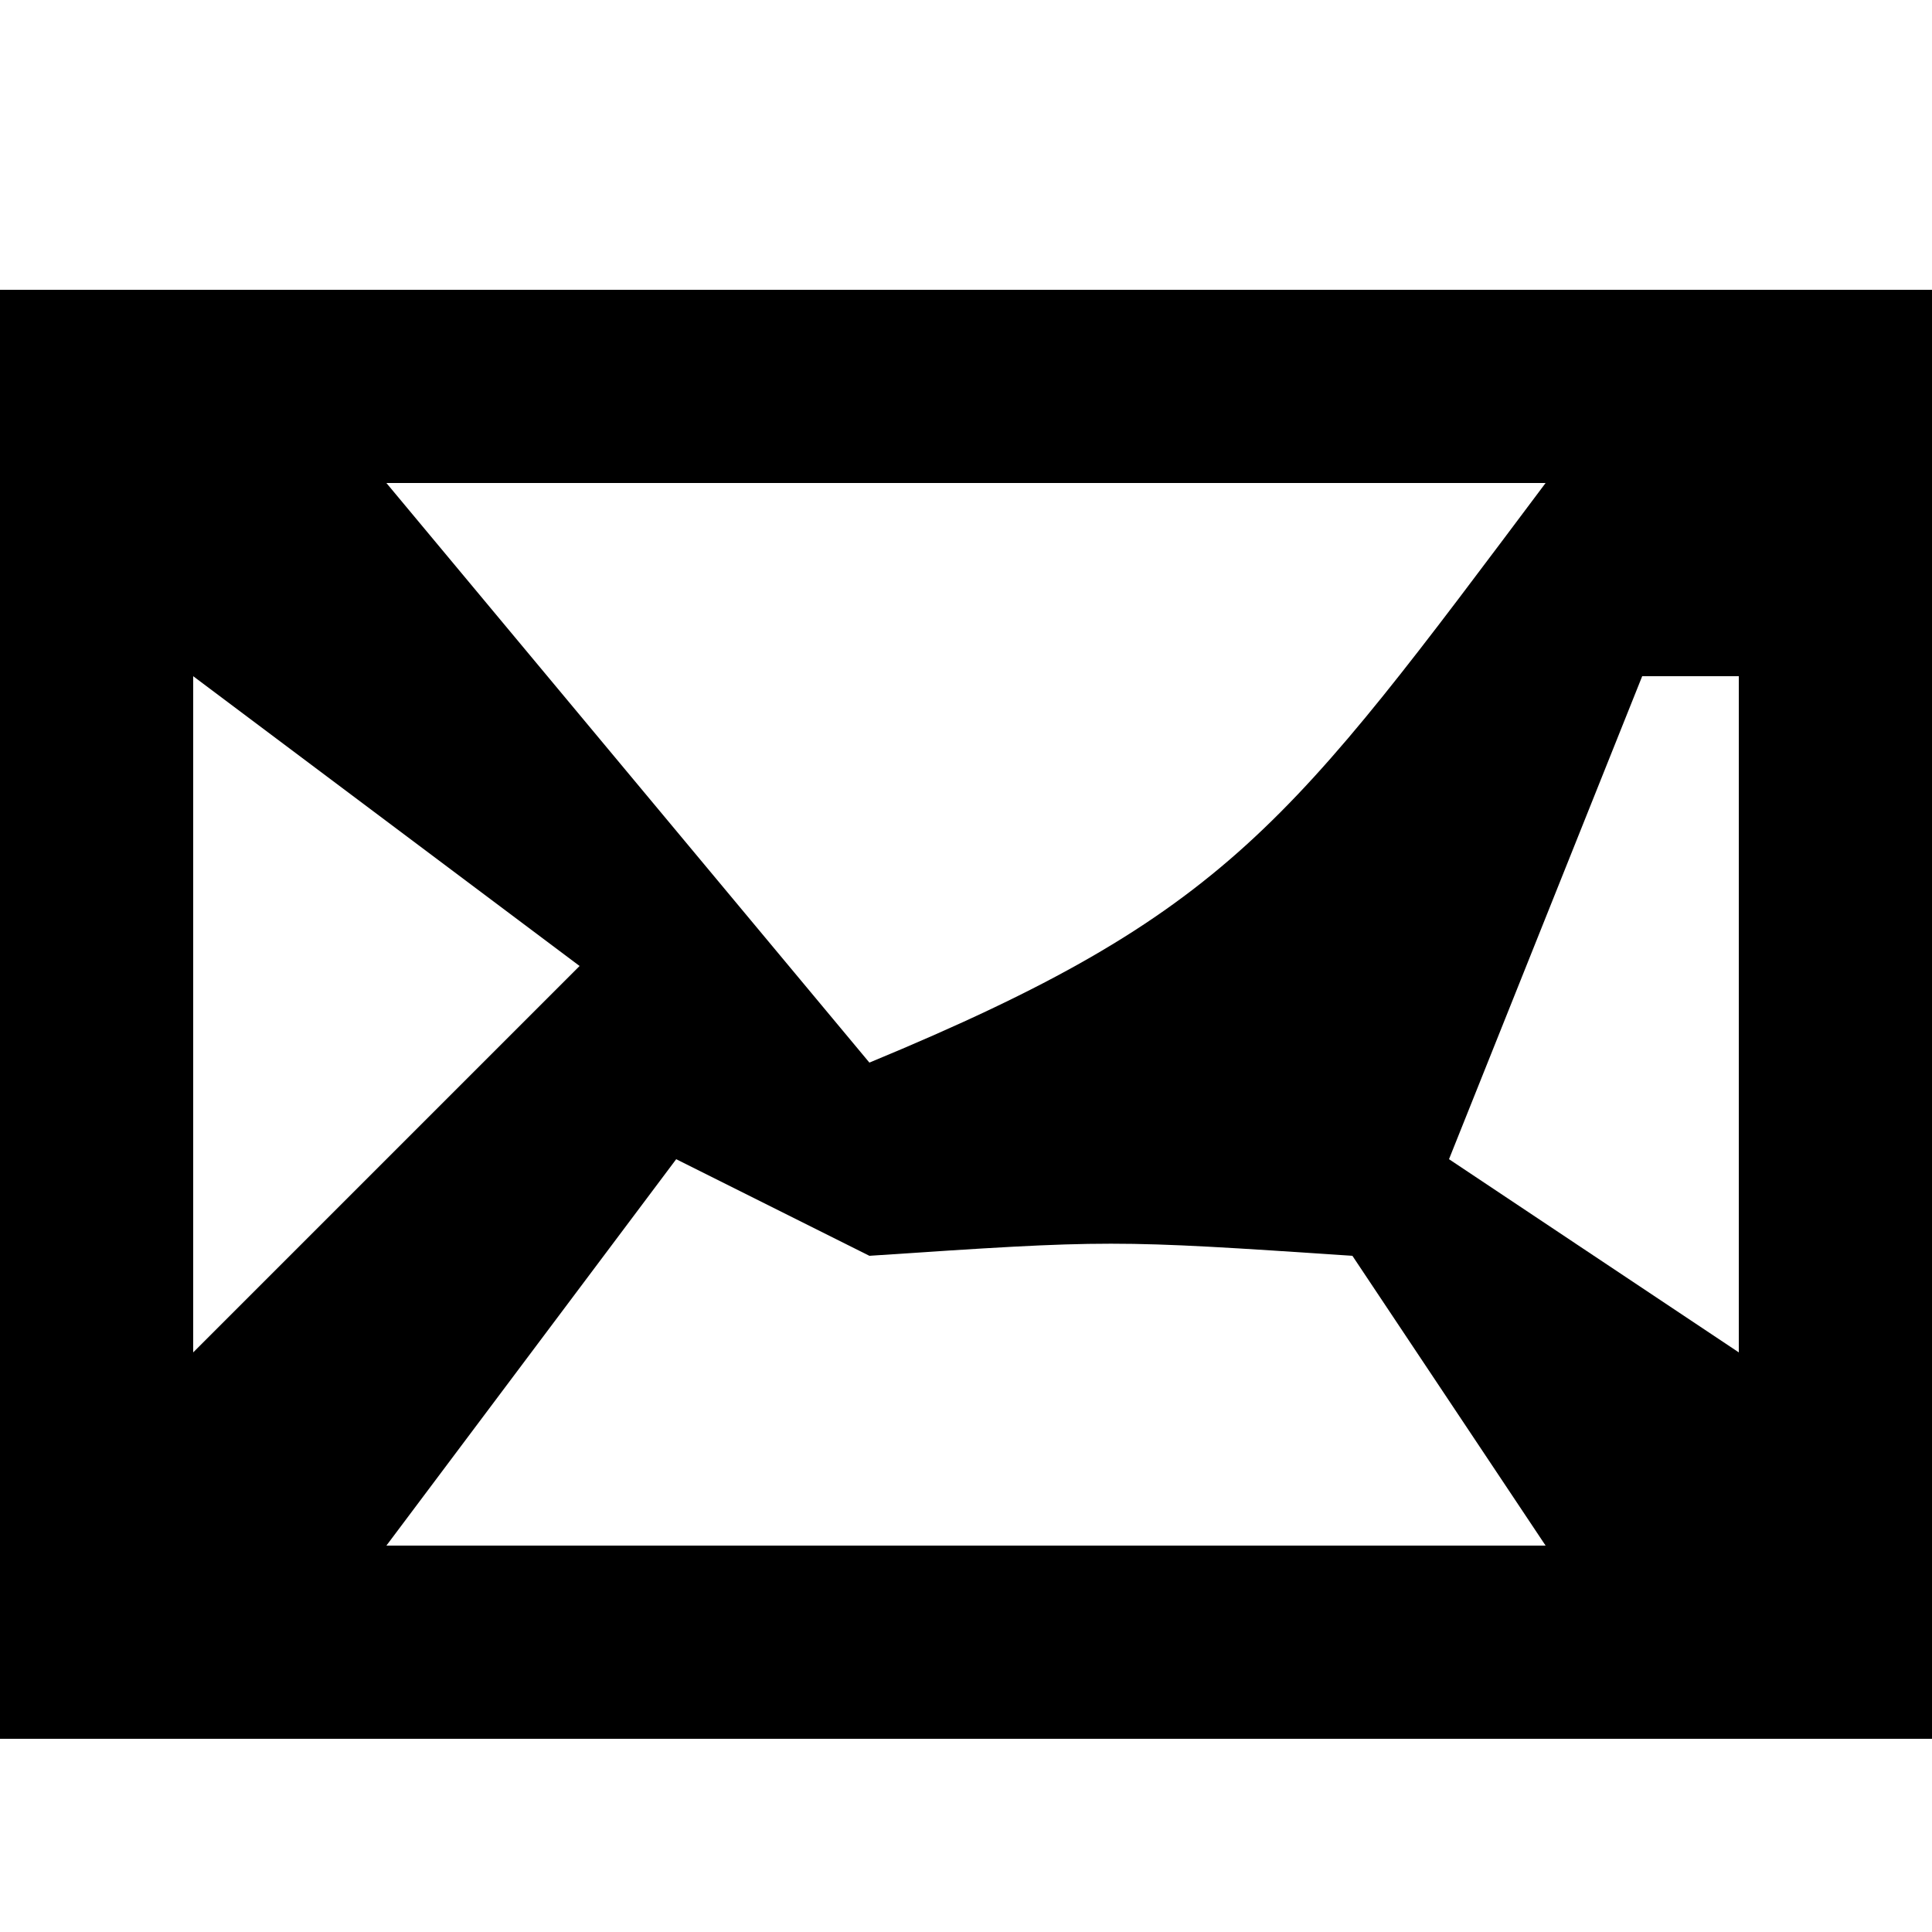 <?xml version="1.0" encoding="UTF-8"?>
<svg version="1.1" xmlns="http://www.w3.org/2000/svg" width="20" height="20">
<path d="M0 0 C6.6 0 13.2 0 20 0 C20 4.95 20 9.9 20 15 C13.4 15 6.8 15 0 15 C0 10.05 0 5.1 0 0 Z M4 2 C5.65 3.98 7.3 5.96 9 8 C12.719 6.461 13.356 5.525 16 2 C12.04 2 8.08 2 4 2 Z M2 4 C2 6.31 2 8.62 2 11 C3.32 9.68 4.64 8.36 6 7 C4.68 6.01 3.36 5.02 2 4 Z M17 4 C16.34 5.65 15.68 7.3 15 9 C16.485 9.99 16.485 9.99 18 11 C18 8.69 18 6.38 18 4 C17.67 4 17.34 4 17 4 Z M7 9 C5.515 10.98 5.515 10.98 4 13 C7.96 13 11.92 13 16 13 C15.34 12.01 14.68 11.02 14 10 C11.5 9.833 11.5 9.833 9 10 C8.34 9.67 7.68 9.34 7 9 Z " fill="#000000" transform="translate(0,3)"/>
</svg>
